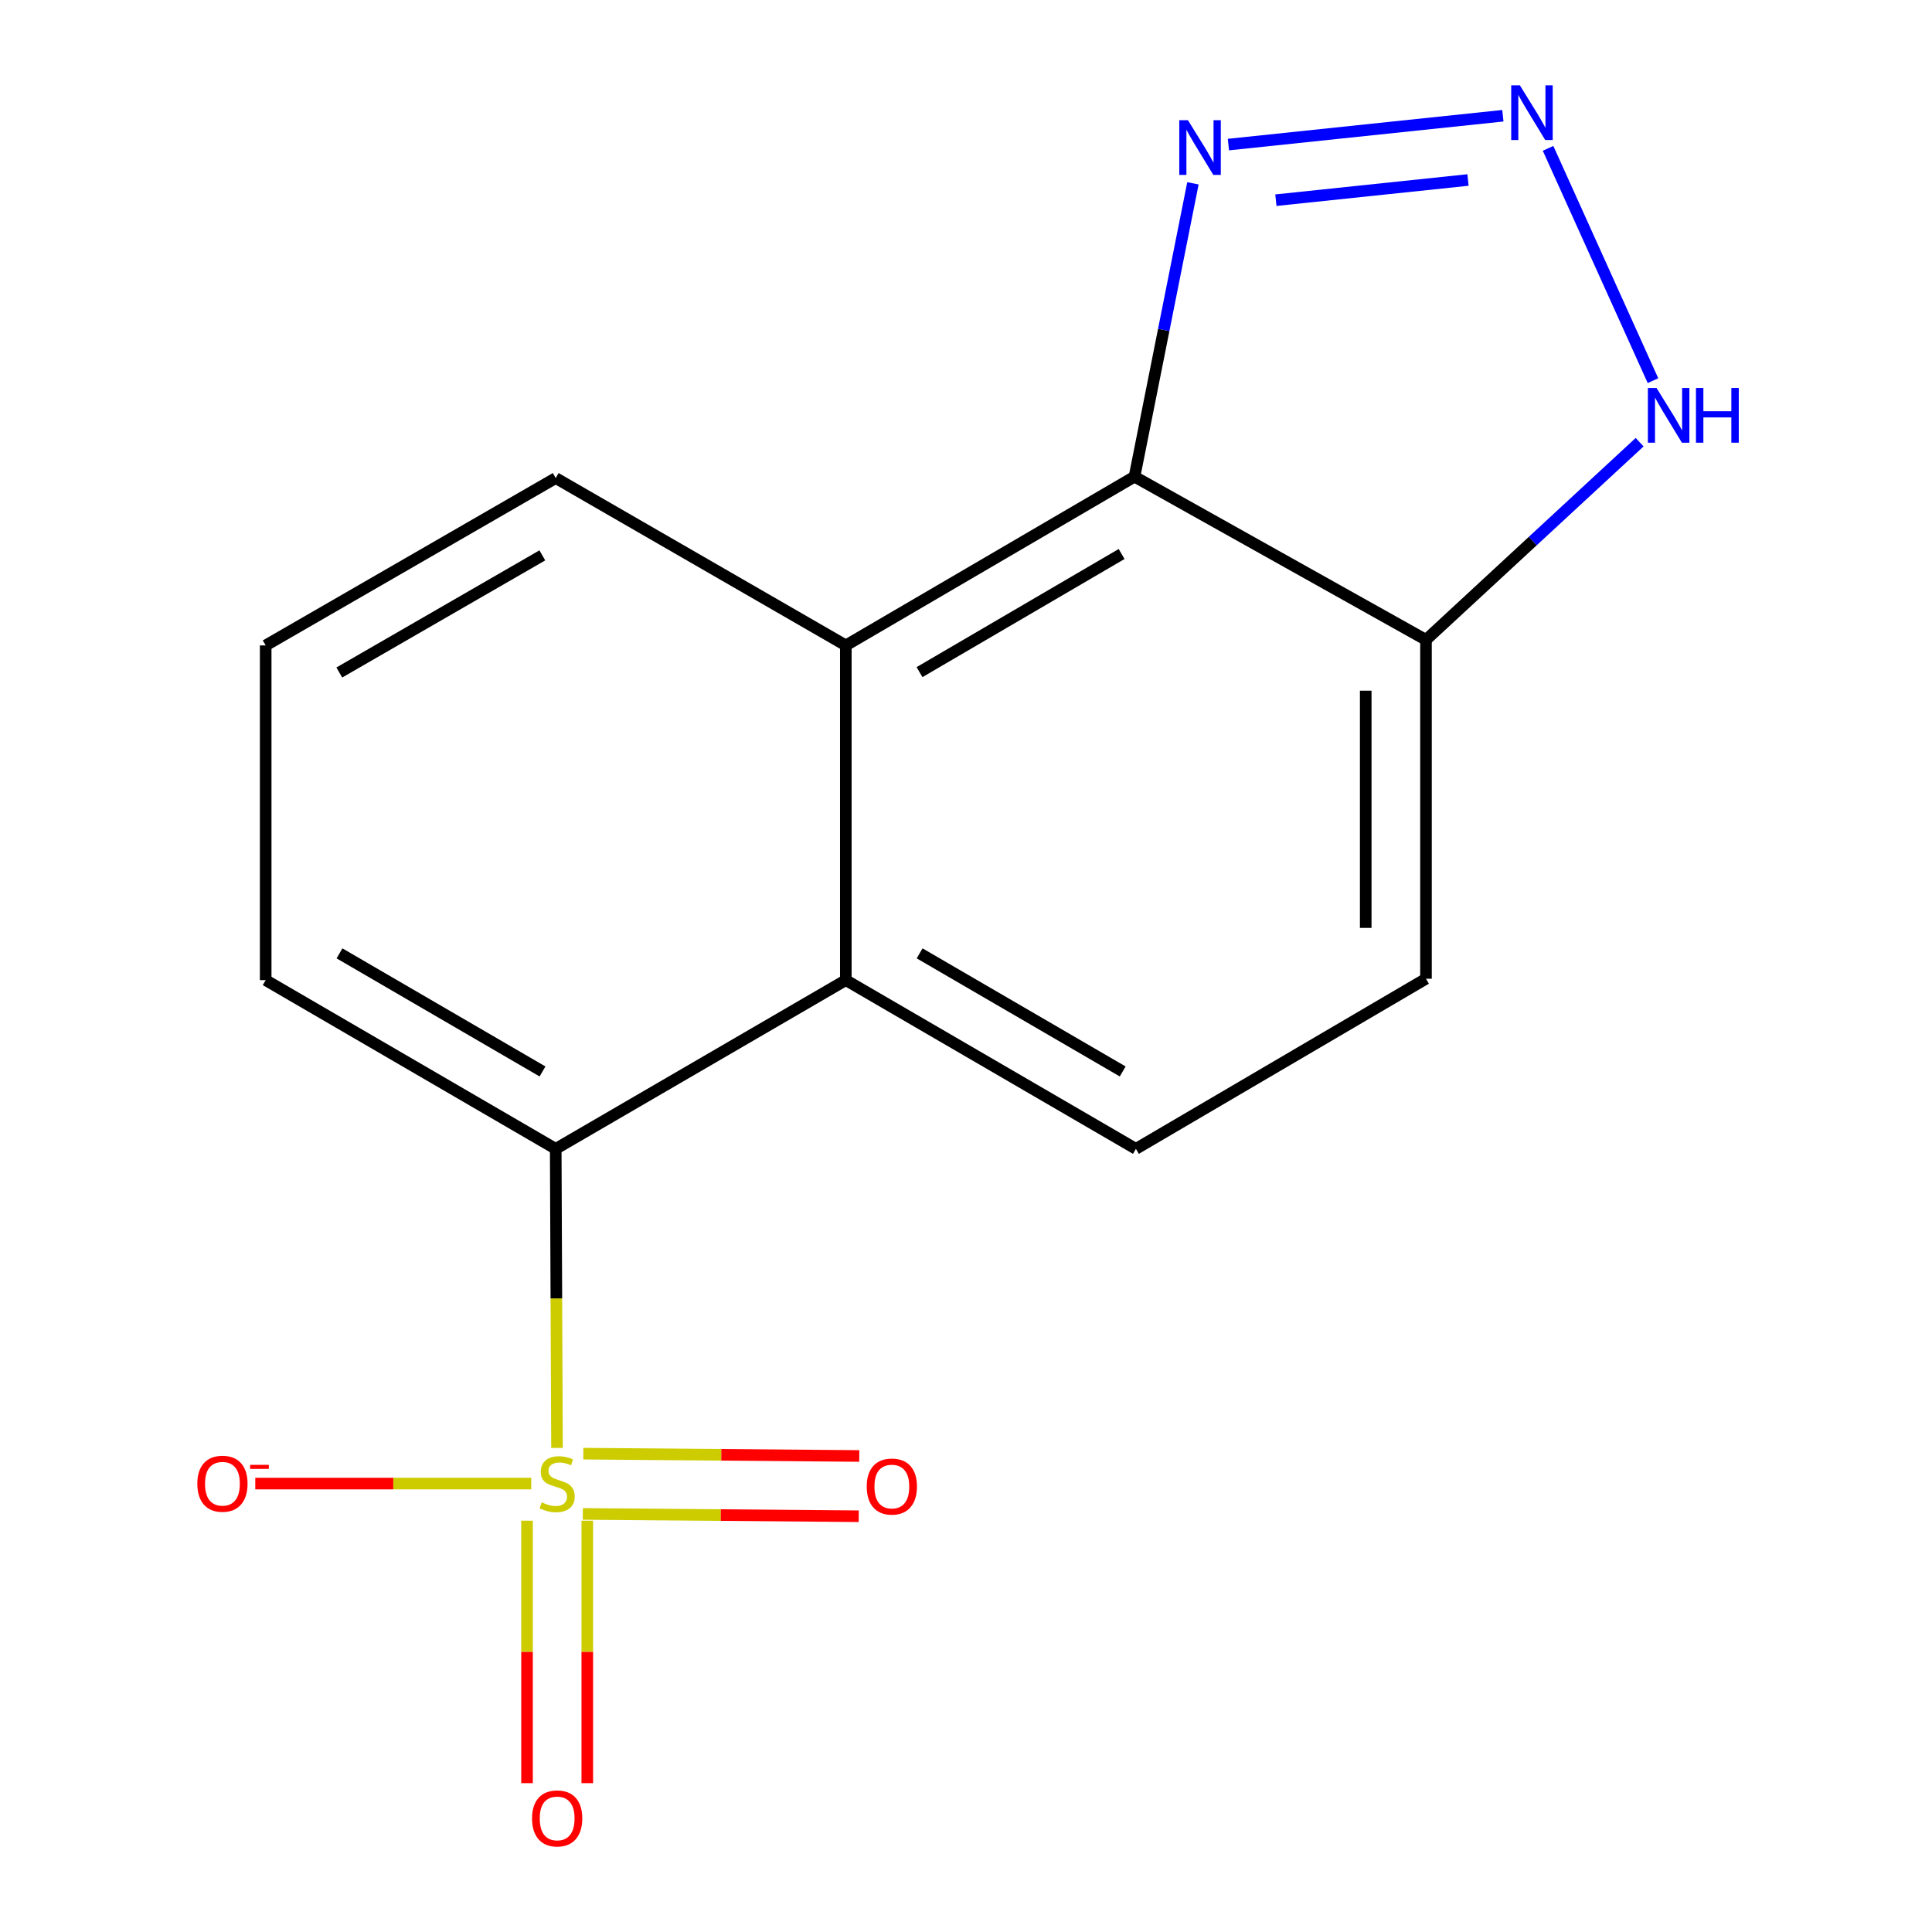 <?xml version='1.0' encoding='iso-8859-1'?>
<svg version='1.1' baseProfile='full'
              xmlns='http://www.w3.org/2000/svg'
                      xmlns:rdkit='http://www.rdkit.org/xml'
                      xmlns:xlink='http://www.w3.org/1999/xlink'
                  xml:space='preserve'
width='1000px' height='1000px' viewBox='0 0 1000 1000'>
<!-- END OF HEADER -->
<rect style='opacity:1.0;fill:#FFFFFF;stroke:none' width='1000' height='1000' x='0' y='0'> </rect>
<path class='bond-3' d='M 288.304,749.443 L 287.972,672.043' style='fill:none;fill-rule:evenodd;stroke:#CCCC00;stroke-width:6px;stroke-linecap:butt;stroke-linejoin:miter;stroke-opacity:1' />
<path class='bond-3' d='M 287.972,672.043 L 287.639,594.644' style='fill:none;fill-rule:evenodd;stroke:#000000;stroke-width:6px;stroke-linecap:butt;stroke-linejoin:miter;stroke-opacity:1' />
<path class='bond-8' d='M 274.973,767.894 L 203.551,767.894' style='fill:none;fill-rule:evenodd;stroke:#CCCC00;stroke-width:6px;stroke-linecap:butt;stroke-linejoin:miter;stroke-opacity:1' />
<path class='bond-8' d='M 203.551,767.894 L 132.129,767.894' style='fill:none;fill-rule:evenodd;stroke:#FF0000;stroke-width:6px;stroke-linecap:butt;stroke-linejoin:miter;stroke-opacity:1' />
<path class='bond-10' d='M 301.664,783.6 L 373.077,784.2' style='fill:none;fill-rule:evenodd;stroke:#CCCC00;stroke-width:6px;stroke-linecap:butt;stroke-linejoin:miter;stroke-opacity:1' />
<path class='bond-10' d='M 373.077,784.2 L 444.49,784.8' style='fill:none;fill-rule:evenodd;stroke:#FF0000;stroke-width:6px;stroke-linecap:butt;stroke-linejoin:miter;stroke-opacity:1' />
<path class='bond-10' d='M 301.926,752.413 L 373.339,753.013' style='fill:none;fill-rule:evenodd;stroke:#CCCC00;stroke-width:6px;stroke-linecap:butt;stroke-linejoin:miter;stroke-opacity:1' />
<path class='bond-10' d='M 373.339,753.013 L 444.752,753.613' style='fill:none;fill-rule:evenodd;stroke:#FF0000;stroke-width:6px;stroke-linecap:butt;stroke-linejoin:miter;stroke-opacity:1' />
<path class='bond-11' d='M 272.79,787.105 L 272.79,855.031' style='fill:none;fill-rule:evenodd;stroke:#CCCC00;stroke-width:6px;stroke-linecap:butt;stroke-linejoin:miter;stroke-opacity:1' />
<path class='bond-11' d='M 272.79,855.031 L 272.79,922.957' style='fill:none;fill-rule:evenodd;stroke:#FF0000;stroke-width:6px;stroke-linecap:butt;stroke-linejoin:miter;stroke-opacity:1' />
<path class='bond-11' d='M 303.978,787.105 L 303.978,855.031' style='fill:none;fill-rule:evenodd;stroke:#CCCC00;stroke-width:6px;stroke-linecap:butt;stroke-linejoin:miter;stroke-opacity:1' />
<path class='bond-11' d='M 303.978,855.031 L 303.978,922.957' style='fill:none;fill-rule:evenodd;stroke:#FF0000;stroke-width:6px;stroke-linecap:butt;stroke-linejoin:miter;stroke-opacity:1' />
<path class='bond-0' d='M 777.882,59.91 L 635.825,74.839' style='fill:none;fill-rule:evenodd;stroke:#0000FF;stroke-width:6px;stroke-linecap:butt;stroke-linejoin:miter;stroke-opacity:1' />
<path class='bond-0' d='M 759.833,93.166 L 660.393,103.617' style='fill:none;fill-rule:evenodd;stroke:#0000FF;stroke-width:6px;stroke-linecap:butt;stroke-linejoin:miter;stroke-opacity:1' />
<path class='bond-18' d='M 801.276,76.784 L 855.579,197.028' style='fill:none;fill-rule:evenodd;stroke:#0000FF;stroke-width:6px;stroke-linecap:butt;stroke-linejoin:miter;stroke-opacity:1' />
<path class='bond-1' d='M 587.219,246.721 L 437.793,334.066' style='fill:none;fill-rule:evenodd;stroke:#000000;stroke-width:6px;stroke-linecap:butt;stroke-linejoin:miter;stroke-opacity:1' />
<path class='bond-1' d='M 580.544,286.749 L 475.946,347.89' style='fill:none;fill-rule:evenodd;stroke:#000000;stroke-width:6px;stroke-linecap:butt;stroke-linejoin:miter;stroke-opacity:1' />
<path class='bond-2' d='M 587.219,246.721 L 602.34,170.802' style='fill:none;fill-rule:evenodd;stroke:#000000;stroke-width:6px;stroke-linecap:butt;stroke-linejoin:miter;stroke-opacity:1' />
<path class='bond-2' d='M 602.34,170.802 L 617.46,94.884' style='fill:none;fill-rule:evenodd;stroke:#0000FF;stroke-width:6px;stroke-linecap:butt;stroke-linejoin:miter;stroke-opacity:1' />
<path class='bond-17' d='M 587.219,246.721 L 738.084,331.189' style='fill:none;fill-rule:evenodd;stroke:#000000;stroke-width:6px;stroke-linecap:butt;stroke-linejoin:miter;stroke-opacity:1' />
<path class='bond-4' d='M 287.639,594.644 L 437.793,507.316' style='fill:none;fill-rule:evenodd;stroke:#000000;stroke-width:6px;stroke-linecap:butt;stroke-linejoin:miter;stroke-opacity:1' />
<path class='bond-14' d='M 287.639,594.644 L 137.519,507.316' style='fill:none;fill-rule:evenodd;stroke:#000000;stroke-width:6px;stroke-linecap:butt;stroke-linejoin:miter;stroke-opacity:1' />
<path class='bond-14' d='M 280.803,554.586 L 175.72,493.457' style='fill:none;fill-rule:evenodd;stroke:#000000;stroke-width:6px;stroke-linecap:butt;stroke-linejoin:miter;stroke-opacity:1' />
<path class='bond-5' d='M 437.793,507.316 L 437.793,334.066' style='fill:none;fill-rule:evenodd;stroke:#000000;stroke-width:6px;stroke-linecap:butt;stroke-linejoin:miter;stroke-opacity:1' />
<path class='bond-9' d='M 437.793,507.316 L 587.947,594.644' style='fill:none;fill-rule:evenodd;stroke:#000000;stroke-width:6px;stroke-linecap:butt;stroke-linejoin:miter;stroke-opacity:1' />
<path class='bond-9' d='M 475.996,493.455 L 581.103,554.584' style='fill:none;fill-rule:evenodd;stroke:#000000;stroke-width:6px;stroke-linecap:butt;stroke-linejoin:miter;stroke-opacity:1' />
<path class='bond-16' d='M 437.793,334.066 L 287.639,247.449' style='fill:none;fill-rule:evenodd;stroke:#000000;stroke-width:6px;stroke-linecap:butt;stroke-linejoin:miter;stroke-opacity:1' />
<path class='bond-6' d='M 738.084,331.189 L 738.084,506.589' style='fill:none;fill-rule:evenodd;stroke:#000000;stroke-width:6px;stroke-linecap:butt;stroke-linejoin:miter;stroke-opacity:1' />
<path class='bond-6' d='M 706.895,357.499 L 706.895,480.279' style='fill:none;fill-rule:evenodd;stroke:#000000;stroke-width:6px;stroke-linecap:butt;stroke-linejoin:miter;stroke-opacity:1' />
<path class='bond-7' d='M 738.084,331.189 L 793.376,280.032' style='fill:none;fill-rule:evenodd;stroke:#000000;stroke-width:6px;stroke-linecap:butt;stroke-linejoin:miter;stroke-opacity:1' />
<path class='bond-7' d='M 793.376,280.032 L 848.668,228.874' style='fill:none;fill-rule:evenodd;stroke:#0000FF;stroke-width:6px;stroke-linecap:butt;stroke-linejoin:miter;stroke-opacity:1' />
<path class='bond-12' d='M 587.947,594.644 L 738.084,506.589' style='fill:none;fill-rule:evenodd;stroke:#000000;stroke-width:6px;stroke-linecap:butt;stroke-linejoin:miter;stroke-opacity:1' />
<path class='bond-13' d='M 287.639,247.449 L 137.519,334.066' style='fill:none;fill-rule:evenodd;stroke:#000000;stroke-width:6px;stroke-linecap:butt;stroke-linejoin:miter;stroke-opacity:1' />
<path class='bond-13' d='M 280.708,287.456 L 175.624,348.087' style='fill:none;fill-rule:evenodd;stroke:#000000;stroke-width:6px;stroke-linecap:butt;stroke-linejoin:miter;stroke-opacity:1' />
<path class='bond-15' d='M 137.519,507.316 L 137.519,334.066' style='fill:none;fill-rule:evenodd;stroke:#000000;stroke-width:6px;stroke-linecap:butt;stroke-linejoin:miter;stroke-opacity:1' />
<path  class='atom-0' d='M 280.384 777.614
Q 280.704 777.734, 282.024 778.294
Q 283.344 778.854, 284.784 779.214
Q 286.264 779.534, 287.704 779.534
Q 290.384 779.534, 291.944 778.254
Q 293.504 776.934, 293.504 774.654
Q 293.504 773.094, 292.704 772.134
Q 291.944 771.174, 290.744 770.654
Q 289.544 770.134, 287.544 769.534
Q 285.024 768.774, 283.504 768.054
Q 282.024 767.334, 280.944 765.814
Q 279.904 764.294, 279.904 761.734
Q 279.904 758.174, 282.304 755.974
Q 284.744 753.774, 289.544 753.774
Q 292.824 753.774, 296.544 755.334
L 295.624 758.414
Q 292.224 757.014, 289.664 757.014
Q 286.904 757.014, 285.384 758.174
Q 283.864 759.294, 283.904 761.254
Q 283.904 762.774, 284.664 763.694
Q 285.464 764.614, 286.584 765.134
Q 287.744 765.654, 289.664 766.254
Q 292.224 767.054, 293.744 767.854
Q 295.264 768.654, 296.344 770.294
Q 297.464 771.894, 297.464 774.654
Q 297.464 778.574, 294.824 780.694
Q 292.224 782.774, 287.864 782.774
Q 285.344 782.774, 283.424 782.214
Q 281.544 781.694, 279.304 780.774
L 280.384 777.614
' fill='#CCCC00'/>
<path  class='atom-1' d='M 786.68 44.167
L 795.96 59.167
Q 796.88 60.647, 798.36 63.327
Q 799.84 66.007, 799.92 66.167
L 799.92 44.167
L 803.68 44.167
L 803.68 72.487
L 799.8 72.487
L 789.84 56.087
Q 788.68 54.167, 787.44 51.967
Q 786.24 49.767, 785.88 49.087
L 785.88 72.487
L 782.2 72.487
L 782.2 44.167
L 786.68 44.167
' fill='#0000FF'/>
<path  class='atom-3' d='M 614.885 62.221
L 624.165 77.222
Q 625.085 78.701, 626.565 81.382
Q 628.045 84.061, 628.125 84.222
L 628.125 62.221
L 631.885 62.221
L 631.885 90.541
L 628.005 90.541
L 618.045 74.141
Q 616.885 72.222, 615.645 70.022
Q 614.445 67.822, 614.085 67.141
L 614.085 90.541
L 610.405 90.541
L 610.405 62.221
L 614.885 62.221
' fill='#0000FF'/>
<path  class='atom-8' d='M 857.426 200.819
L 866.706 215.819
Q 867.626 217.299, 869.106 219.979
Q 870.586 222.659, 870.666 222.819
L 870.666 200.819
L 874.426 200.819
L 874.426 229.139
L 870.546 229.139
L 860.586 212.739
Q 859.426 210.819, 858.186 208.619
Q 856.986 206.419, 856.626 205.739
L 856.626 229.139
L 852.946 229.139
L 852.946 200.819
L 857.426 200.819
' fill='#0000FF'/>
<path  class='atom-8' d='M 877.826 200.819
L 881.666 200.819
L 881.666 212.859
L 896.146 212.859
L 896.146 200.819
L 899.986 200.819
L 899.986 229.139
L 896.146 229.139
L 896.146 216.059
L 881.666 216.059
L 881.666 229.139
L 877.826 229.139
L 877.826 200.819
' fill='#0000FF'/>
<path  class='atom-9' d='M 102.133 767.974
Q 102.133 761.174, 105.493 757.374
Q 108.853 753.574, 115.133 753.574
Q 121.413 753.574, 124.773 757.374
Q 128.133 761.174, 128.133 767.974
Q 128.133 774.854, 124.733 778.774
Q 121.333 782.654, 115.133 782.654
Q 108.893 782.654, 105.493 778.774
Q 102.133 774.894, 102.133 767.974
M 115.133 779.454
Q 119.453 779.454, 121.773 776.574
Q 124.133 773.654, 124.133 767.974
Q 124.133 762.414, 121.773 759.614
Q 119.453 756.774, 115.133 756.774
Q 110.813 756.774, 108.453 759.574
Q 106.133 762.374, 106.133 767.974
Q 106.133 773.694, 108.453 776.574
Q 110.813 779.454, 115.133 779.454
' fill='#FF0000'/>
<path  class='atom-9' d='M 129.453 758.197
L 139.142 758.197
L 139.142 760.309
L 129.453 760.309
L 129.453 758.197
' fill='#FF0000'/>
<path  class='atom-11' d='M 448.617 769.43
Q 448.617 762.63, 451.977 758.83
Q 455.337 755.03, 461.617 755.03
Q 467.897 755.03, 471.257 758.83
Q 474.617 762.63, 474.617 769.43
Q 474.617 776.31, 471.217 780.23
Q 467.817 784.11, 461.617 784.11
Q 455.377 784.11, 451.977 780.23
Q 448.617 776.35, 448.617 769.43
M 461.617 780.91
Q 465.937 780.91, 468.257 778.03
Q 470.617 775.11, 470.617 769.43
Q 470.617 763.87, 468.257 761.07
Q 465.937 758.23, 461.617 758.23
Q 457.297 758.23, 454.937 761.03
Q 452.617 763.83, 452.617 769.43
Q 452.617 775.15, 454.937 778.03
Q 457.297 780.91, 461.617 780.91
' fill='#FF0000'/>
<path  class='atom-12' d='M 275.384 941.208
Q 275.384 934.408, 278.744 930.608
Q 282.104 926.808, 288.384 926.808
Q 294.664 926.808, 298.024 930.608
Q 301.384 934.408, 301.384 941.208
Q 301.384 948.088, 297.984 952.008
Q 294.584 955.888, 288.384 955.888
Q 282.144 955.888, 278.744 952.008
Q 275.384 948.128, 275.384 941.208
M 288.384 952.688
Q 292.704 952.688, 295.024 949.808
Q 297.384 946.888, 297.384 941.208
Q 297.384 935.648, 295.024 932.848
Q 292.704 930.008, 288.384 930.008
Q 284.064 930.008, 281.704 932.808
Q 279.384 935.608, 279.384 941.208
Q 279.384 946.928, 281.704 949.808
Q 284.064 952.688, 288.384 952.688
' fill='#FF0000'/>
</svg>
